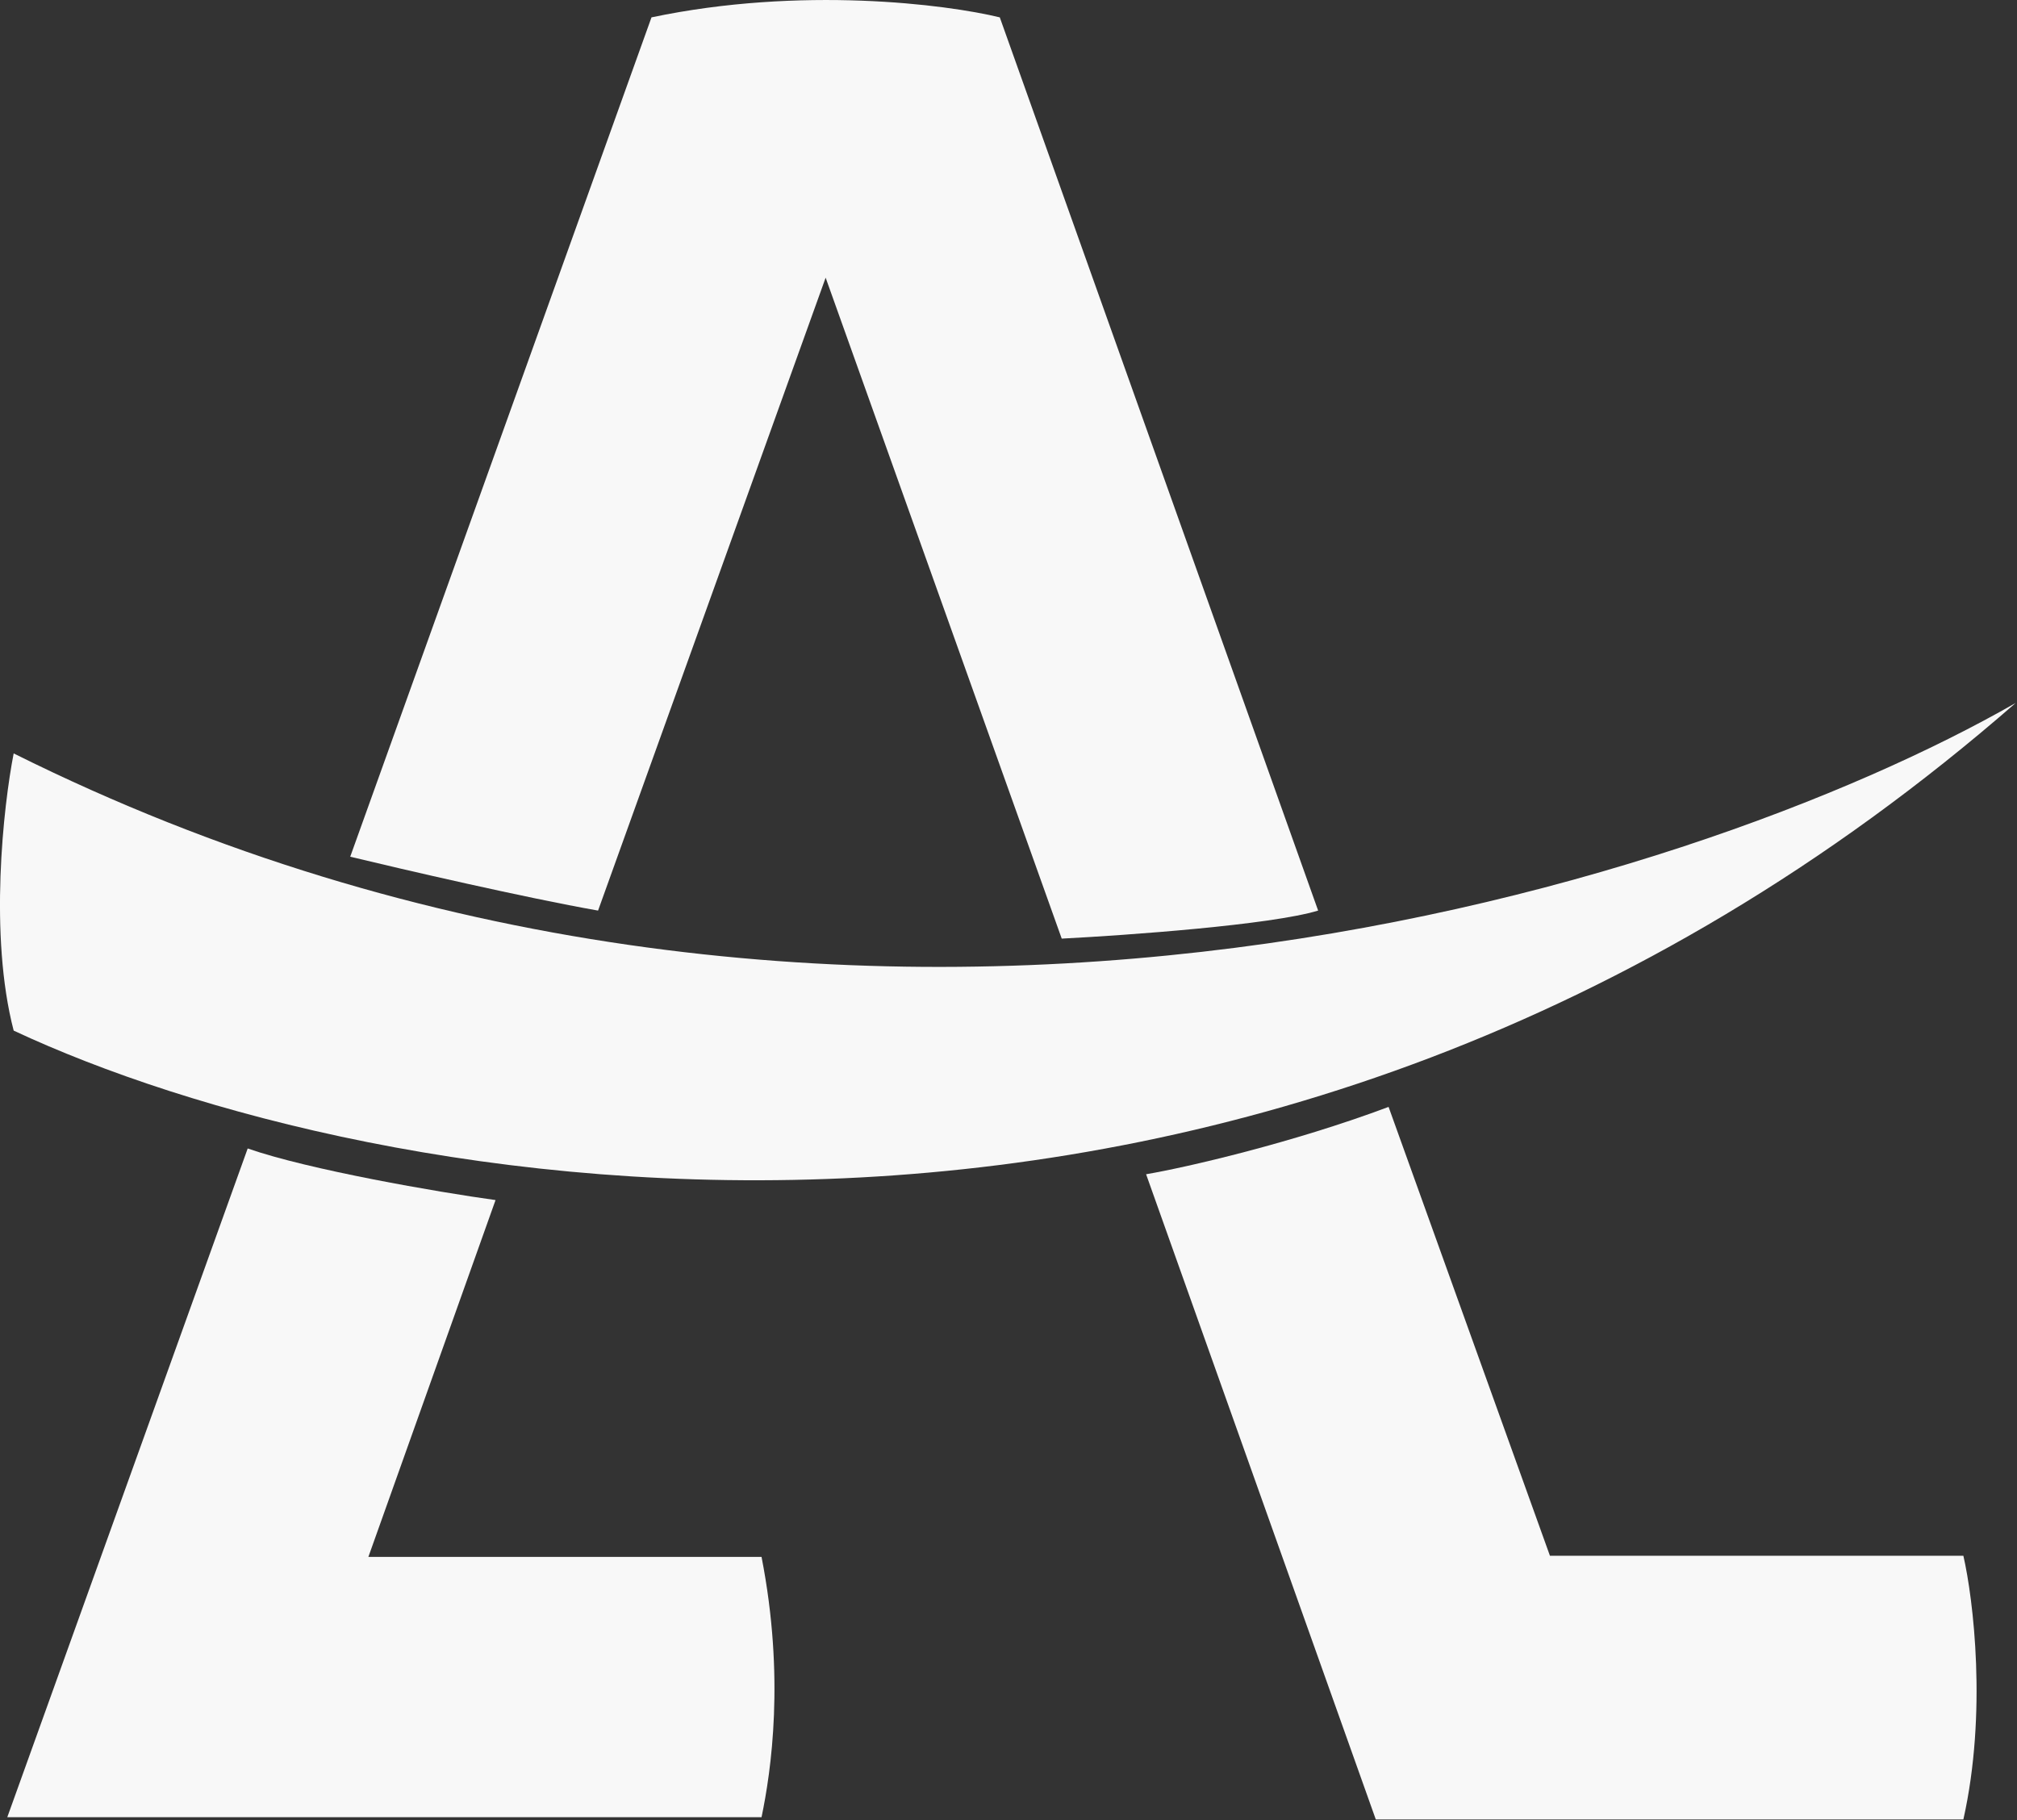 <svg width="41" height="37" viewBox="0 0 41 37" fill="none" xmlns="http://www.w3.org/2000/svg">
<rect x="0" y="0" width="41" height="37" fill="#333333" stroke="none"/>
<g clip-path="url(#clip0_2812_22758)">
<path d="M0.278 20.951C-0.226 19.017 0.068 16.389 0.278 15.316C17.008 23.656 34.365 18.077 40.974 14.29C25.491 27.794 7.408 24.289 0.278 20.951Z" fill="#F8F8F8"/>
<path d="M28.226 22.502C26.281 23.232 24.108 23.734 23.297 23.871L27.966 36.987H39.91C40.396 34.816 40.112 32.508 39.91 31.627H31.506L28.226 22.502Z" fill="#F8F8F8"/>
<path d="M0.148 36.942L5.035 23.347C6.272 23.78 8.907 24.236 10.073 24.396L7.488 31.65H15.48C15.958 34.091 15.675 36.007 15.48 36.942H0.148Z" fill="#F8F8F8"/>
<path d="M12.157 18.511C10.698 18.255 8.19 17.674 7.119 17.416L13.243 0.353C16.283 -0.286 19.23 0.087 20.323 0.353L26.794 18.511C25.838 18.802 22.921 19.012 21.582 19.081L16.783 5.645L12.157 18.511Z" fill="#F8F8F8"/>
</g>
<defs>
<clipPath id="clip0_2812_22758">
<rect width="41" height="37" fill="white"/>
</clipPath>
</defs>
</svg>
